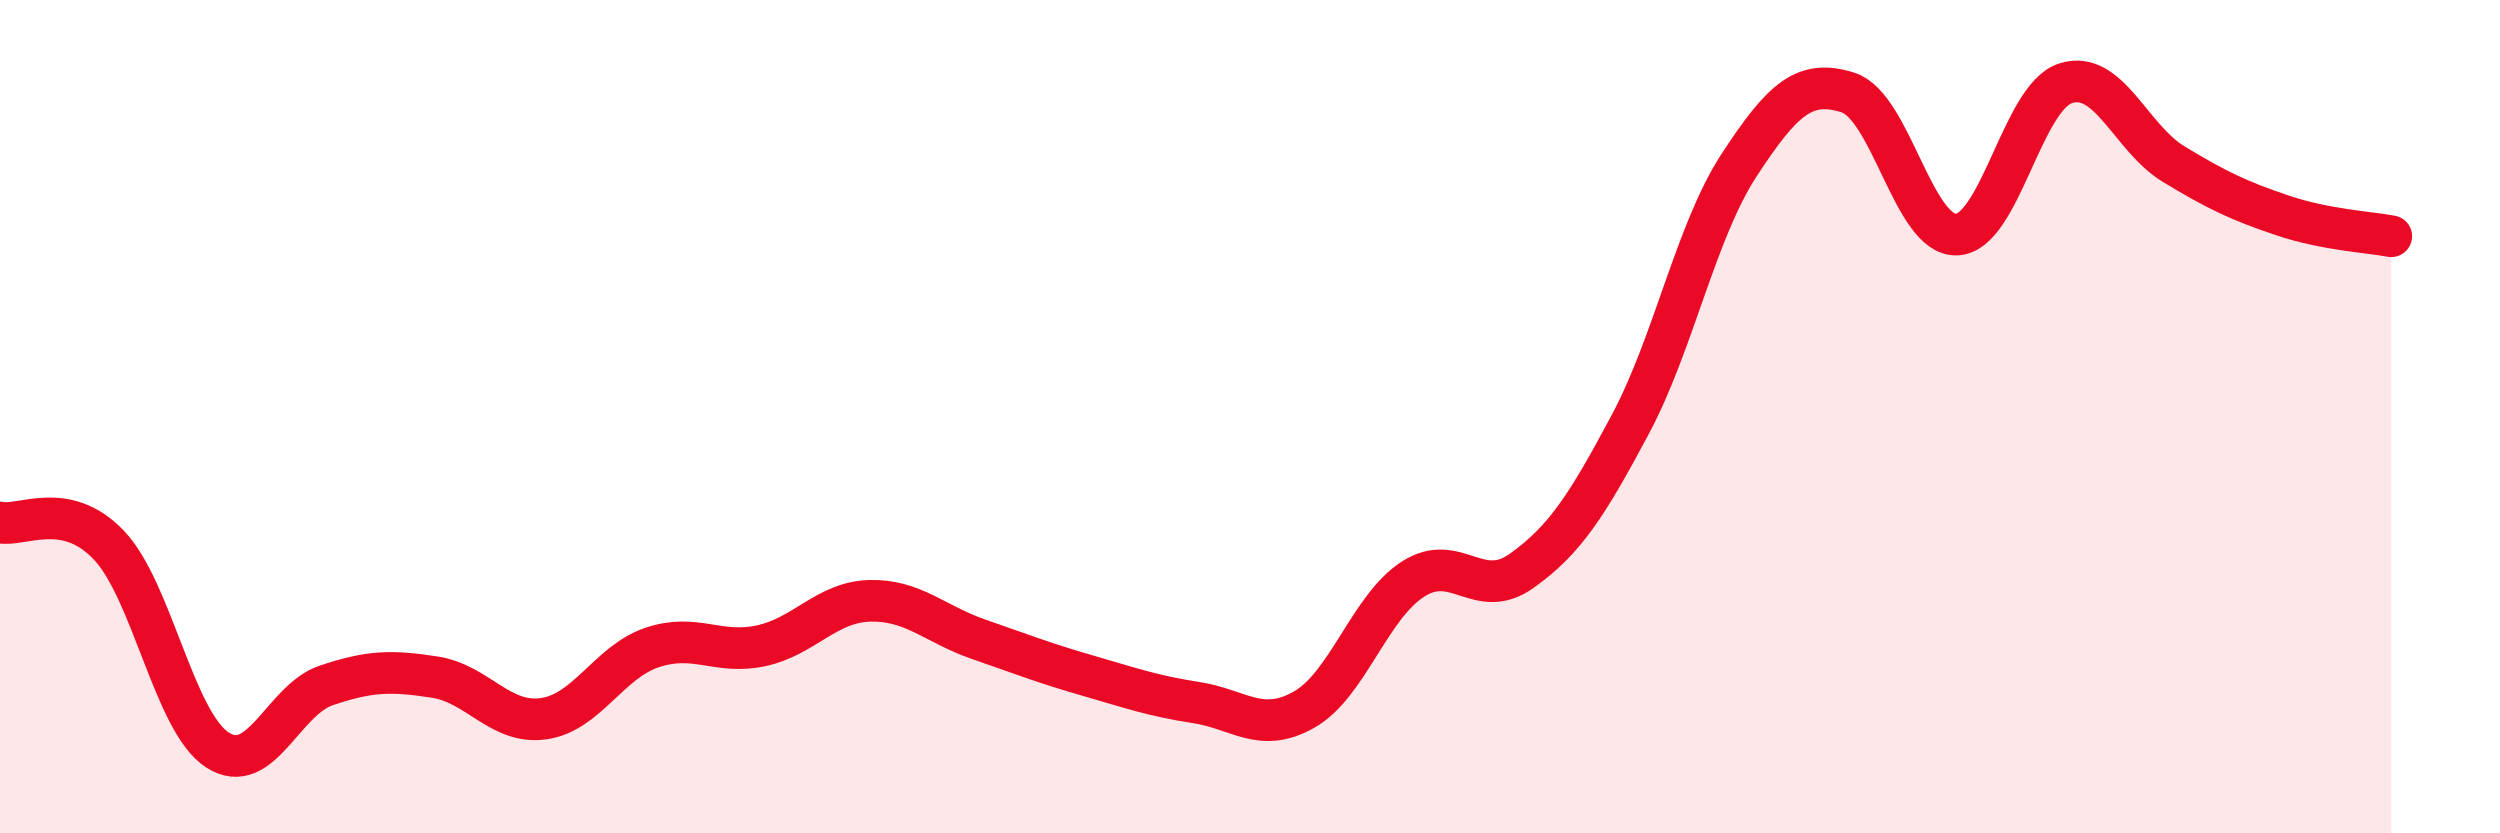 
    <svg width="60" height="20" viewBox="0 0 60 20" xmlns="http://www.w3.org/2000/svg">
      <path
        d="M 0,12.54 C 0.52,12.65 1.57,11.99 2.61,13.08 C 3.65,14.17 4.18,17.33 5.22,18 C 6.26,18.67 6.79,16.8 7.83,16.45 C 8.87,16.1 9.39,16.09 10.43,16.25 C 11.47,16.41 12,17.39 13.04,17.25 C 14.08,17.11 14.61,15.89 15.65,15.54 C 16.69,15.19 17.22,15.72 18.26,15.5 C 19.3,15.28 19.83,14.45 20.87,14.42 C 21.91,14.39 22.44,14.98 23.48,15.34 C 24.52,15.7 25.05,15.91 26.09,16.21 C 27.13,16.51 27.66,16.7 28.7,16.86 C 29.74,17.02 30.26,17.62 31.3,17.03 C 32.34,16.44 32.87,14.57 33.91,13.9 C 34.95,13.23 35.48,14.44 36.52,13.7 C 37.56,12.96 38.09,12.13 39.13,10.18 C 40.17,8.23 40.7,5.55 41.74,3.96 C 42.78,2.37 43.31,1.89 44.35,2.22 C 45.39,2.55 45.92,5.67 46.96,5.63 C 48,5.59 48.53,2.34 49.57,2 C 50.61,1.66 51.13,3.31 52.17,3.94 C 53.21,4.57 53.74,4.82 54.78,5.17 C 55.82,5.52 56.87,5.57 57.39,5.67L57.39 20L0 20Z"
        fill="#EB0A25"
        opacity="0.1"
        stroke-linecap="round"
        stroke-linejoin="round"
      />
      <path
        d="M 0,12.54 C 0.52,12.65 1.57,11.99 2.61,13.08 C 3.65,14.17 4.18,17.33 5.22,18 C 6.26,18.67 6.79,16.8 7.83,16.45 C 8.87,16.1 9.39,16.09 10.43,16.25 C 11.47,16.41 12,17.39 13.04,17.25 C 14.08,17.11 14.61,15.89 15.65,15.54 C 16.69,15.19 17.22,15.72 18.26,15.5 C 19.3,15.28 19.83,14.45 20.87,14.42 C 21.91,14.39 22.44,14.98 23.48,15.34 C 24.52,15.7 25.05,15.91 26.09,16.21 C 27.13,16.51 27.66,16.7 28.7,16.86 C 29.74,17.02 30.26,17.62 31.3,17.03 C 32.34,16.44 32.87,14.57 33.91,13.9 C 34.95,13.23 35.48,14.44 36.52,13.7 C 37.56,12.96 38.09,12.13 39.13,10.18 C 40.17,8.23 40.7,5.55 41.74,3.96 C 42.78,2.37 43.31,1.89 44.35,2.22 C 45.39,2.55 45.92,5.67 46.96,5.63 C 48,5.59 48.53,2.34 49.57,2 C 50.61,1.66 51.13,3.31 52.17,3.94 C 53.21,4.57 53.74,4.82 54.78,5.17 C 55.82,5.52 56.87,5.57 57.39,5.67"
        stroke="#EB0A25"
        stroke-width="1"
        fill="none"
        stroke-linecap="round"
        stroke-linejoin="round"
      />
    </svg>
  